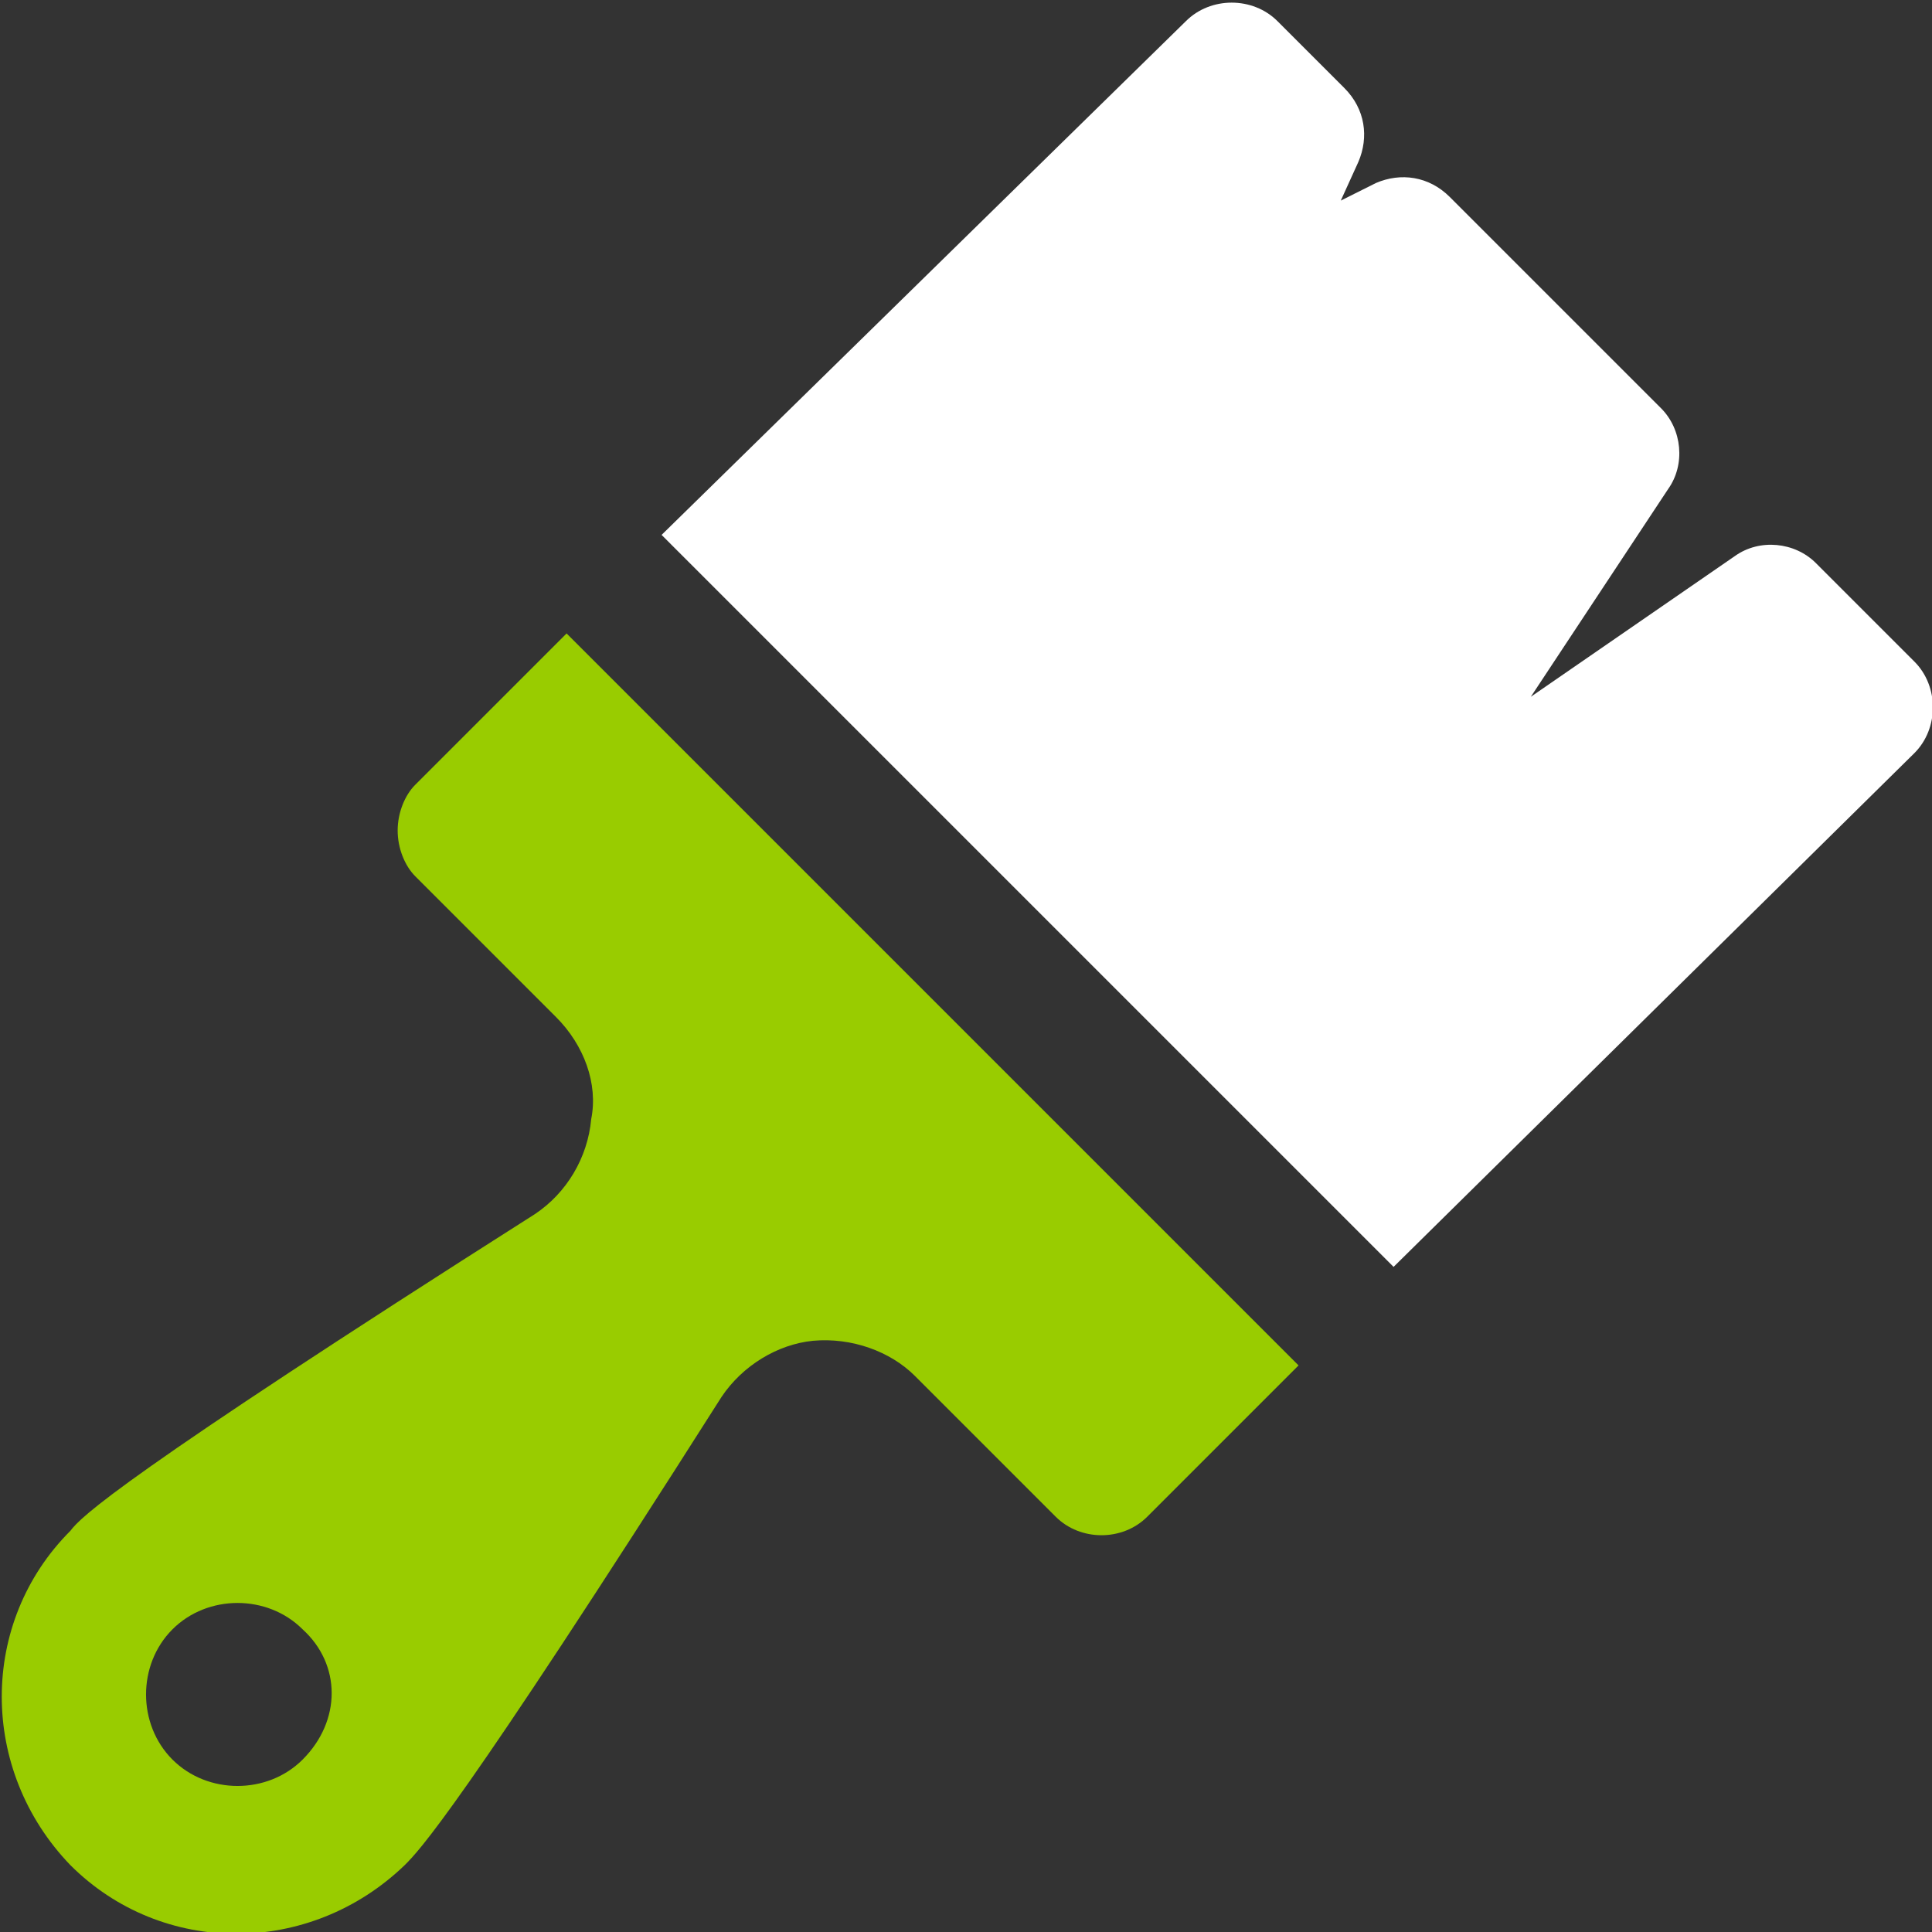 <?xml version="1.0" encoding="utf-8"?>
<!-- Generator: Adobe Illustrator 19.0.0, SVG Export Plug-In . SVG Version: 6.00 Build 0)  -->
<svg version="1.1" id="Calque_1" xmlns="http://www.w3.org/2000/svg" xmlns:xlink="http://www.w3.org/1999/xlink" x="0px" y="0px"
	 width="54.9px" height="54.9px" viewBox="0 0 54.9 54.9" style="enable-background:new 0 0 54.9 54.9;" xml:space="preserve">
<rect x="0" y="0" width="54.9" height="54.9" fill="#333333" stroke="none"/>
<g>
	<path style="fill:#FFFFFF;" d="M54.4,21.4c0.7-0.7,0.7-1.9,0-2.6L51.6,16c-0.6-0.6-1.6-0.7-2.3-0.2l-5.8,4l3.9-5.9
		c0.5-0.7,0.4-1.7-0.2-2.3l-6-6c-0.6-0.6-1.4-0.7-2.1-0.4l-1,0.5l0.5-1.1c0.3-0.7,0.2-1.5-0.4-2.1l-1.9-1.9c-0.7-0.7-1.9-0.7-2.6,0
		L18.8,15.2l20.8,20.8L54.4,21.4z M54.4,21.4"/>
	<path style="fill:#99CC00;" d="M16.1,18l-4.3,4.3c-0.3,0.3-0.5,0.8-0.5,1.3c0,0.5,0.2,1,0.5,1.3l4,4c0.8,0.8,1.2,1.9,1,2.9
		c-0.1,1.1-0.7,2.1-1.6,2.7C3.4,42,2.3,43.1,2,43.5c-2.6,2.6-2.6,6.8,0,9.5c2.6,2.6,6.8,2.6,9.5,0c0.4-0.4,1.5-1.5,9-13.3
		c0.6-0.9,1.6-1.5,2.6-1.6c1.1-0.1,2.2,0.3,2.9,1l4,4c0.7,0.7,1.9,0.7,2.6,0l4.3-4.3L16.1,18z M8.6,50c-1,1-2.7,1-3.7,0
		c-1-1-1-2.7,0-3.7c1-1,2.7-1,3.7,0C9.7,47.3,9.7,48.9,8.6,50L8.6,50z M8.6,50"/>
</g>
</svg>
